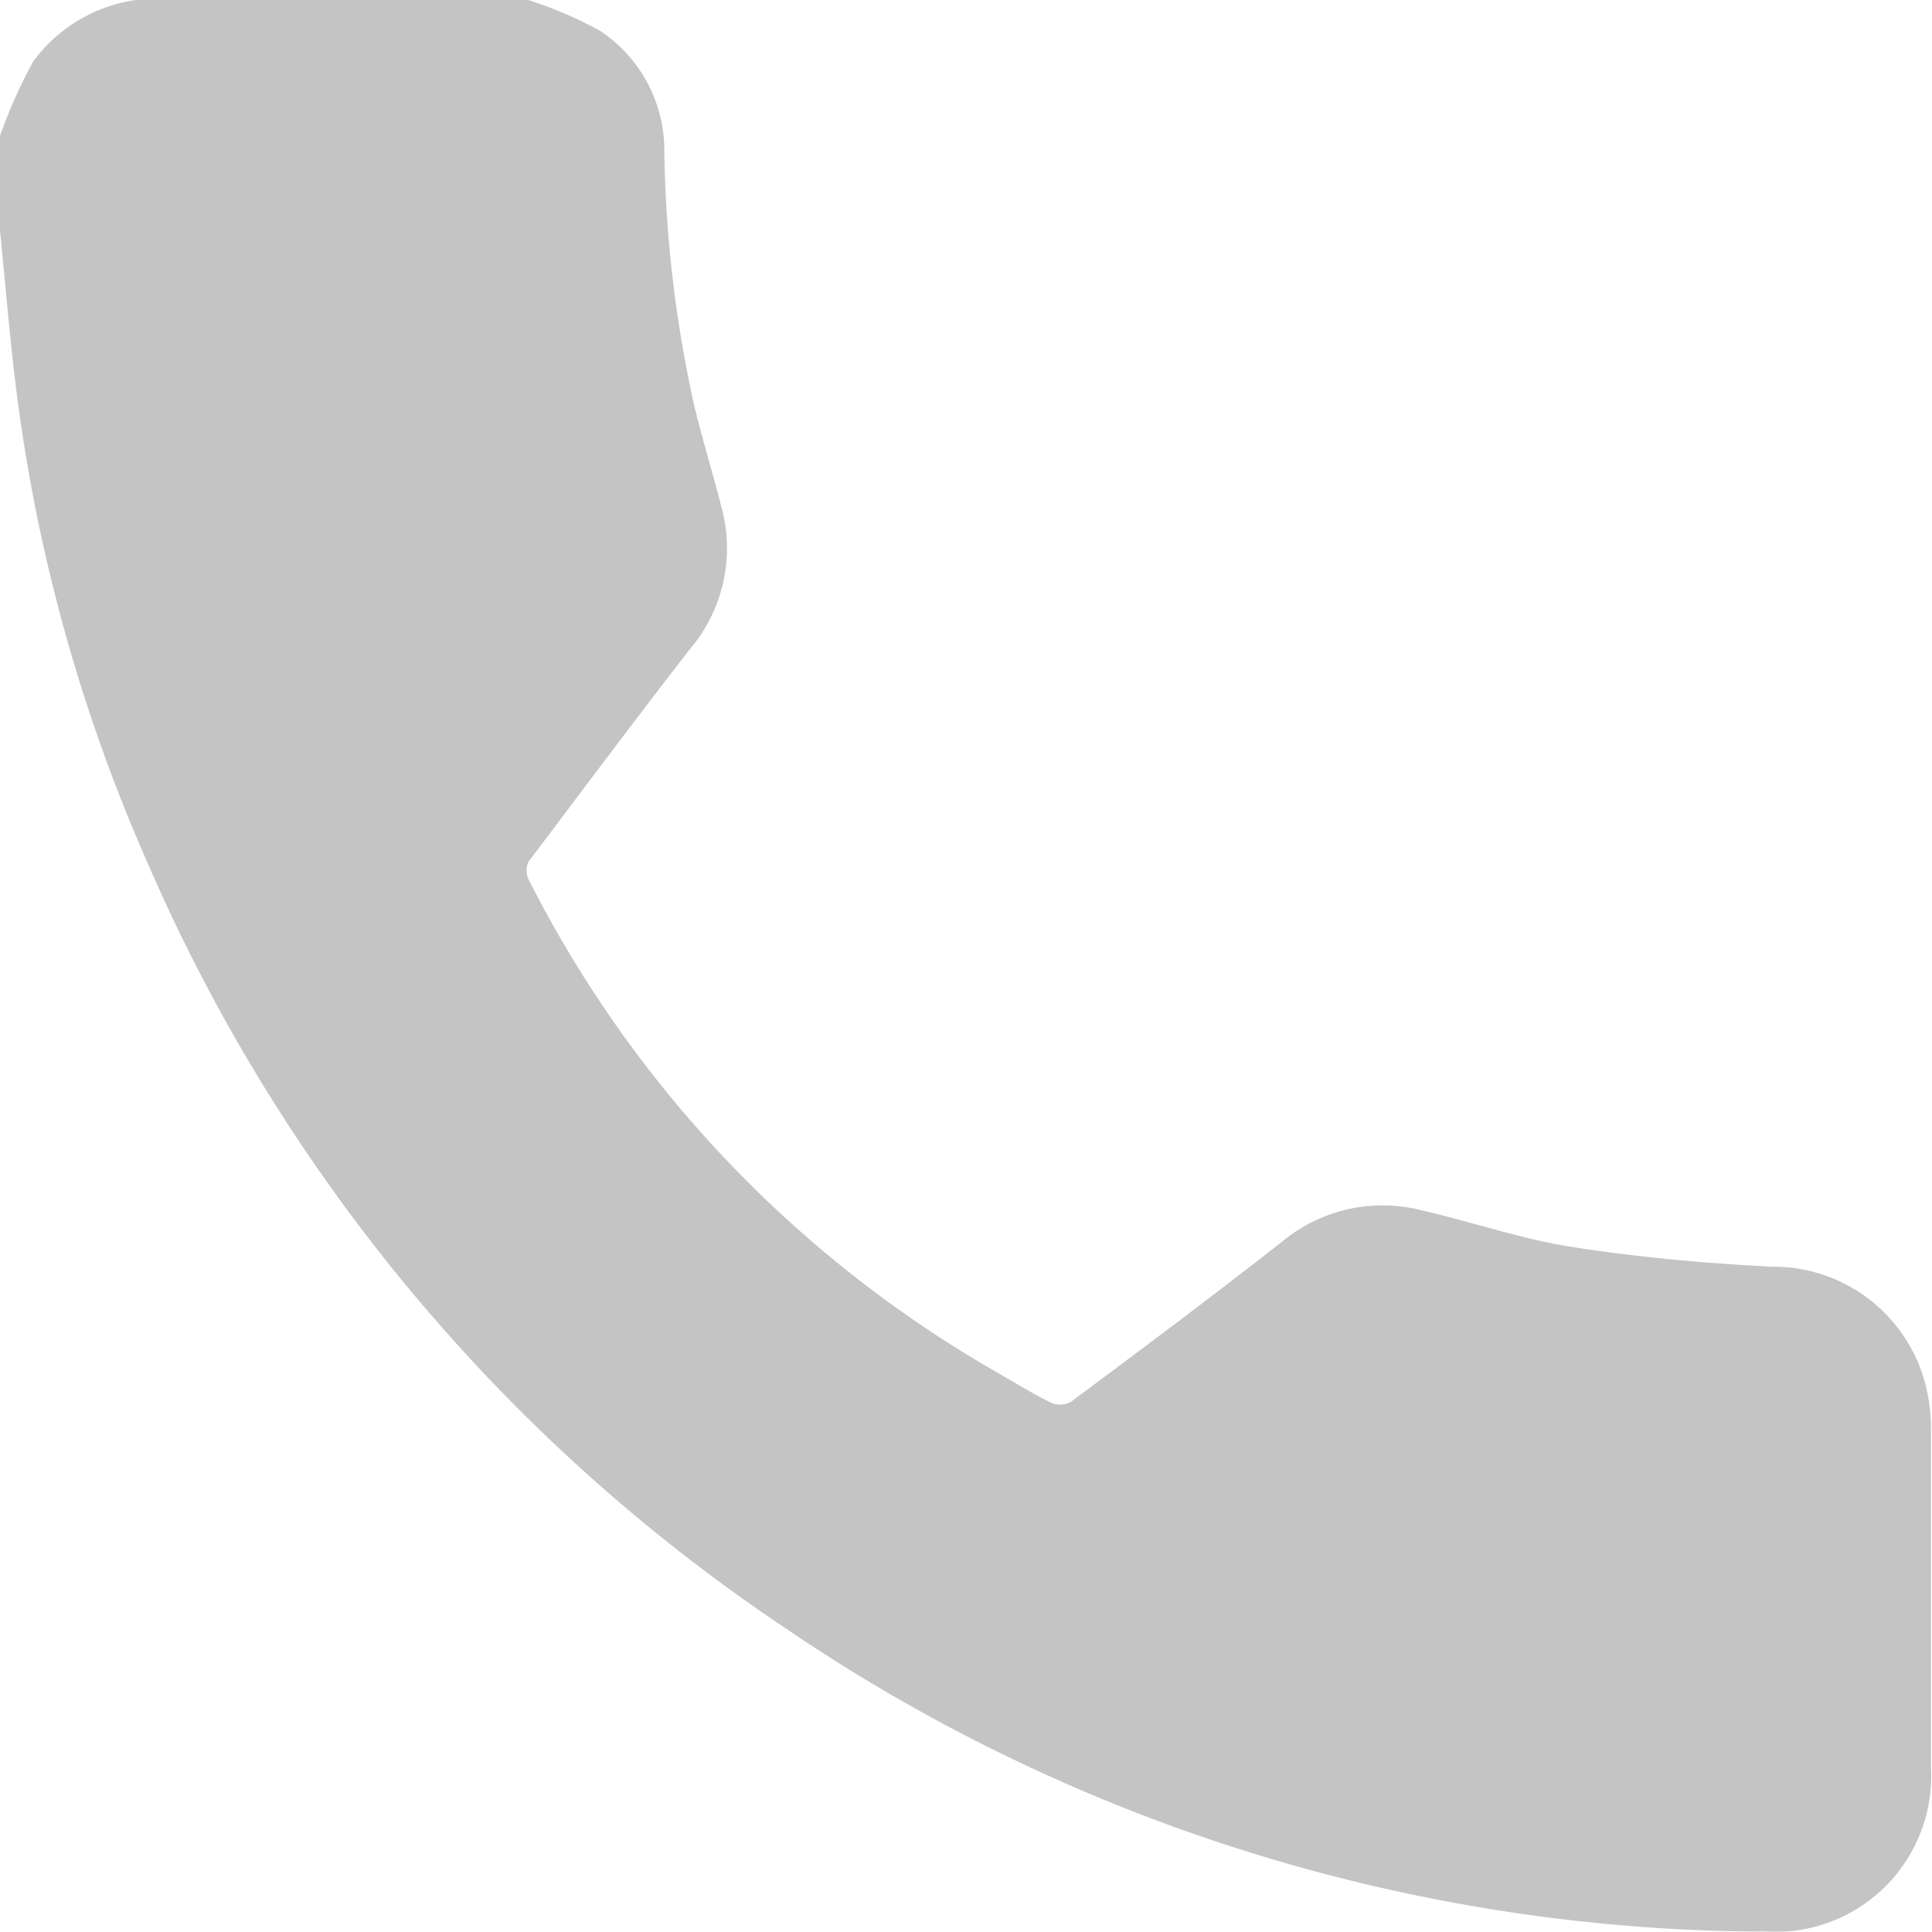 <svg xmlns="http://www.w3.org/2000/svg" width="12.002" height="12" viewBox="0 0 12.002 12">
    <defs>
        <clipPath id="2y5snqvota">
            <path data-name="Rectangle 1630" style="fill:#242424" d="M0 0h12.002v12H0z"/>
        </clipPath>
    </defs>
    <g data-name="Group 440" style="opacity:.273">
        <g data-name="Group 319" style="clip-path:url(#2y5snqvota)">
            <path data-name="Path 49" d="M3.281 0a2.5 2.5 0 0 1 .446.191.891.891 0 0 1 .4.745 7.755 7.755 0 0 0 .187 1.59c.052.212.116.421.17.632a.969.969 0 0 1-.2.877c-.338.435-.667.876-1 1.317a.128.128 0 0 0 0 .112 7.354 7.354 0 0 0 2.9 3.056c.115.066.228.136.347.195a.14.14 0 0 0 .121-.006c.442-.329.883-.658 1.318-1a.976.976 0 0 1 .858-.191c.315.072.624.18.942.229.408.064.821.1 1.233.122a.976.976 0 0 1 .955.719 1.14 1.14 0 0 1 .038.3v2.1A.968.968 0 0 1 10.979 12a10.883 10.883 0 0 1-6.095-1.882A10.947 10.947 0 0 1 .917 5.361a10.517 10.517 0 0 1-.825-3.013C.056 2.042.03 1.736 0 1.43V.844a3.18 3.18 0 0 1 .205-.46A.956.956 0 0 1 .844 0z" style="fill:#242424"/>
        </g>
    </g>
</svg>
